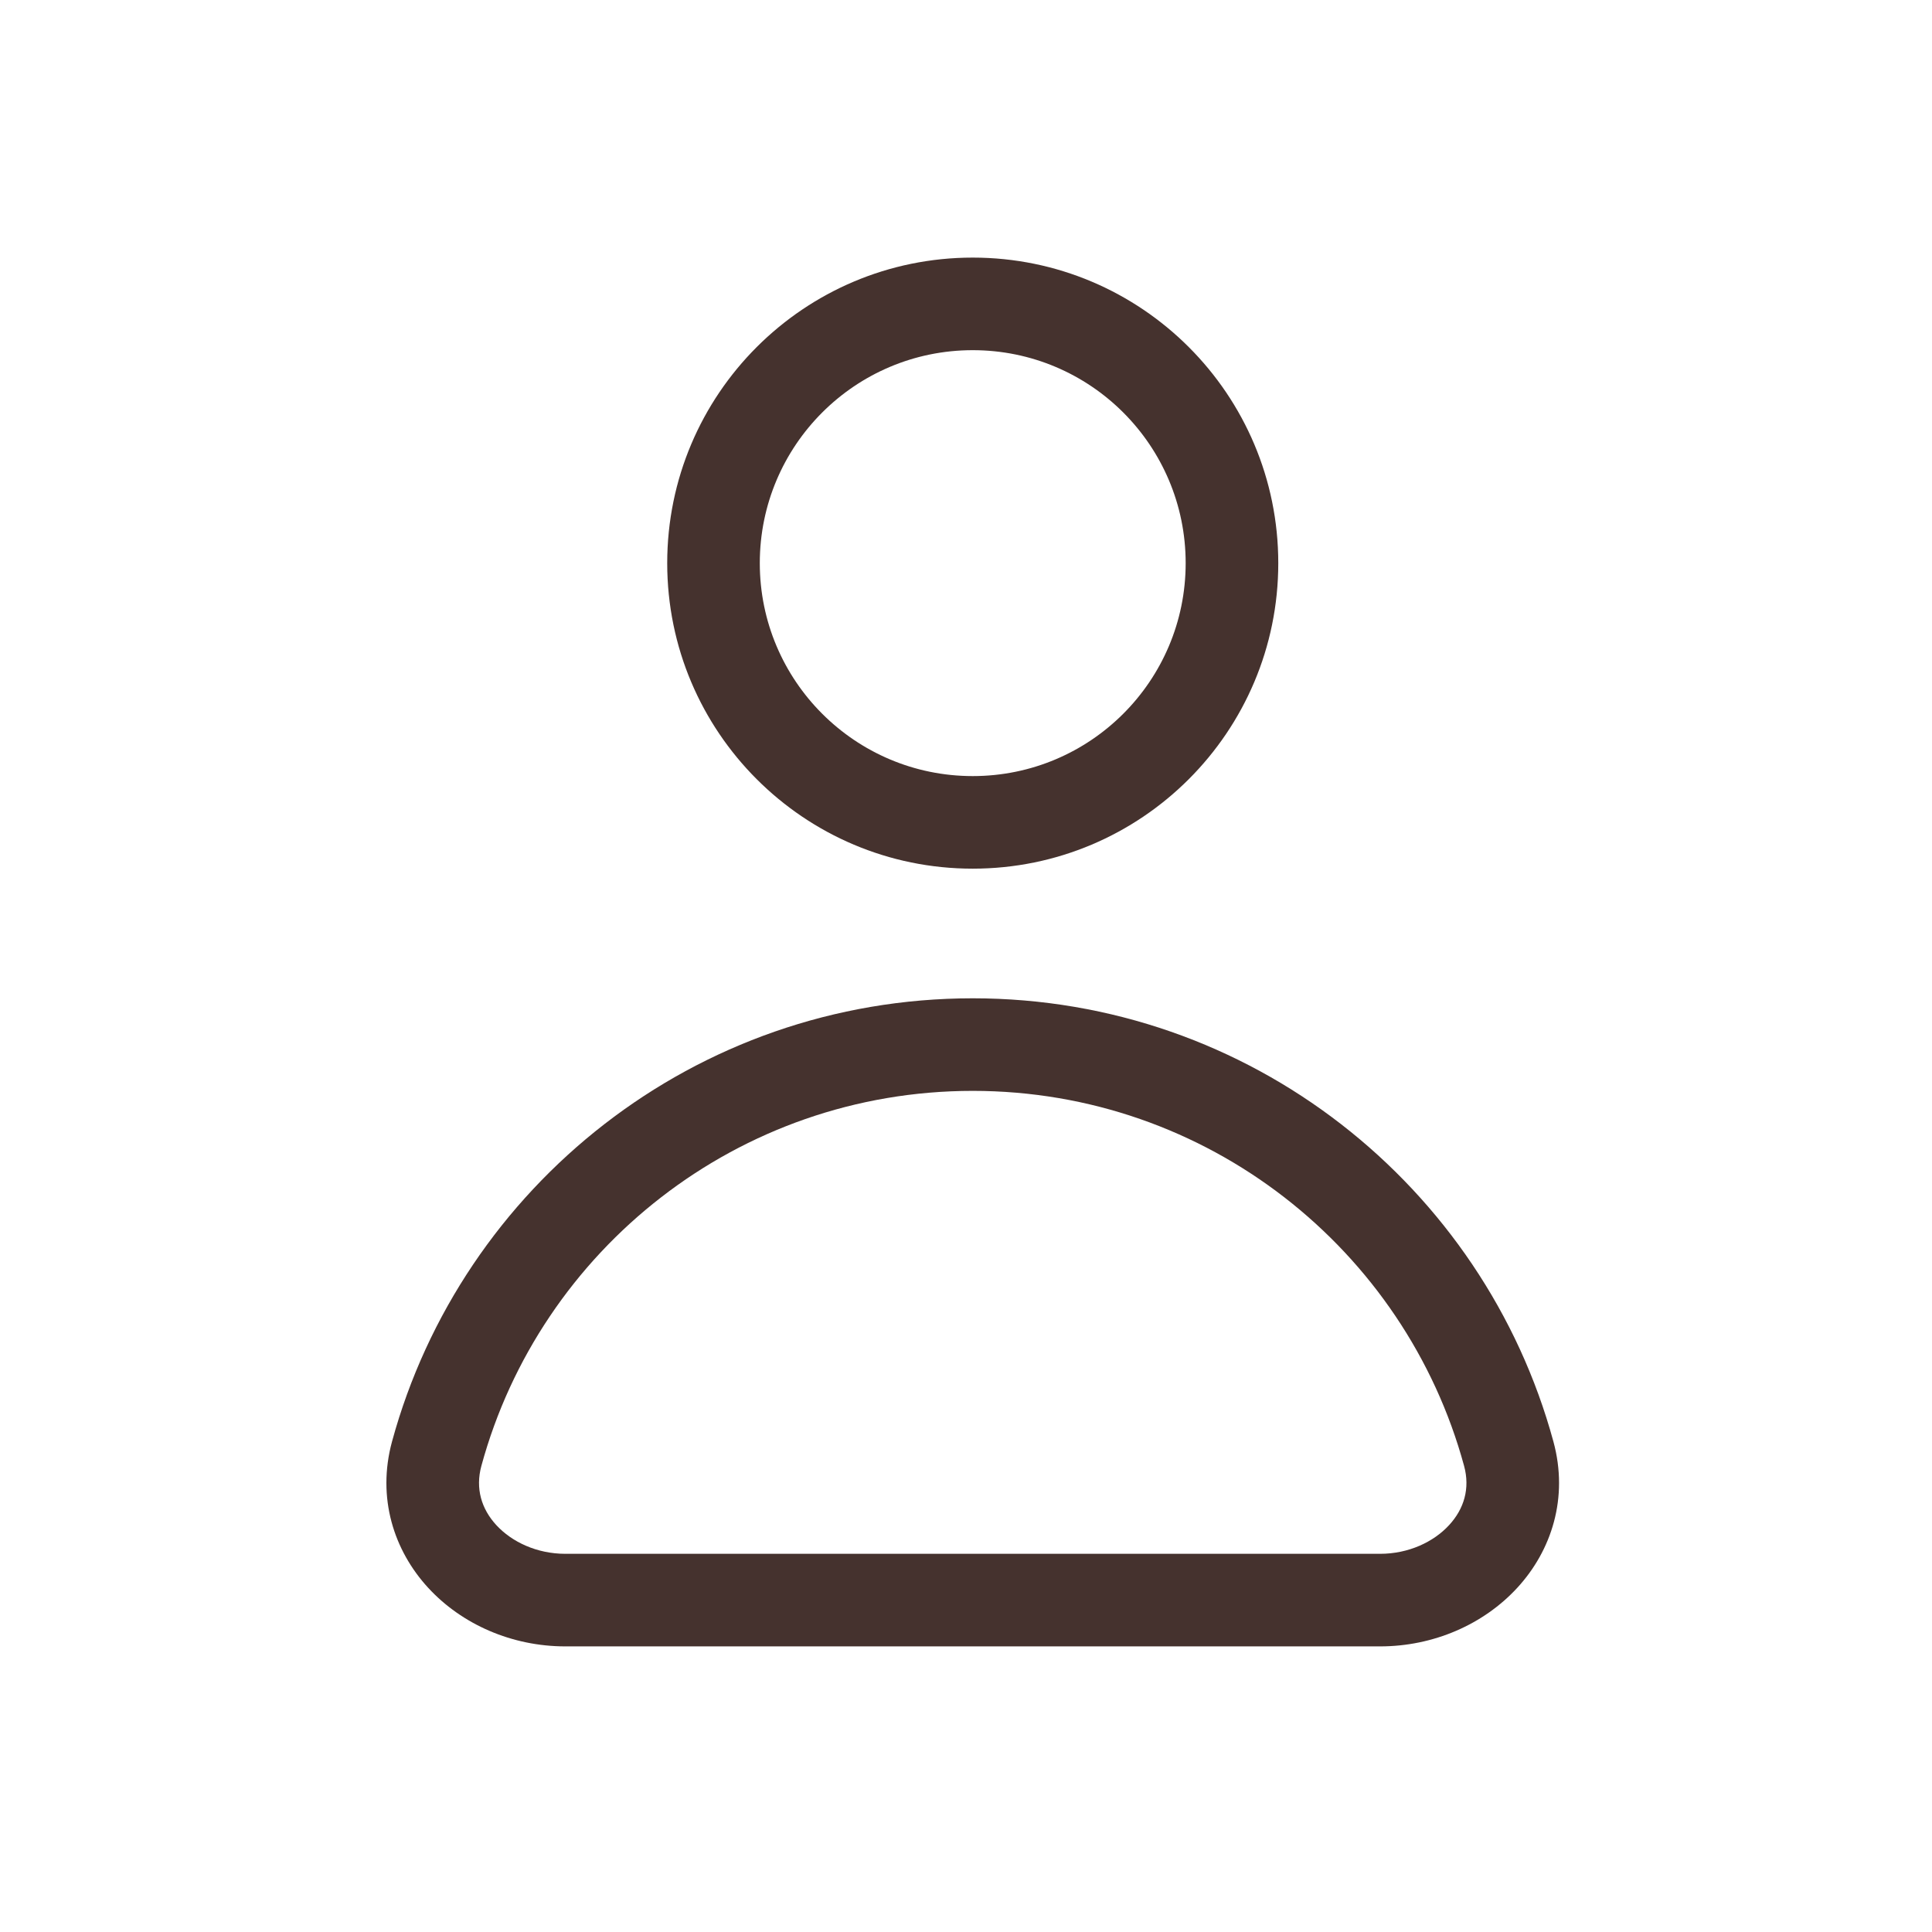 <?xml version="1.0" encoding="UTF-8"?> <svg xmlns="http://www.w3.org/2000/svg" width="60" height="60" viewBox="0 0 60 60" fill="none"><path fill-rule="evenodd" clip-rule="evenodd" d="M12.175 44.767C14.337 36.836 21.59 31.003 30.209 31.003C38.828 31.003 46.081 36.836 48.242 44.767C48.719 46.516 48.185 48.154 47.119 49.312C46.072 50.449 44.518 51.13 42.86 51.13H17.557C15.9 51.13 14.346 50.449 13.299 49.312C12.233 48.154 11.699 46.516 12.175 44.767ZM30.209 33.878C22.92 33.878 16.779 38.811 14.95 45.523C14.758 46.225 14.951 46.861 15.414 47.364C15.897 47.888 16.674 48.255 17.557 48.255H42.86C43.744 48.255 44.521 47.888 45.003 47.364C45.467 46.861 45.66 46.225 45.468 45.523L45.468 45.523C43.639 38.811 37.498 33.878 30.209 33.878Z" fill="#45322E"></path><path fill-rule="evenodd" clip-rule="evenodd" d="M30.209 10.875C26.557 10.875 23.596 13.836 23.596 17.489C23.596 21.141 26.557 24.102 30.209 24.102C33.862 24.102 36.822 21.141 36.822 17.489C36.822 13.836 33.862 10.875 30.209 10.875ZM20.721 17.489C20.721 12.248 24.969 8 30.209 8C35.45 8 39.698 12.248 39.698 17.489C39.698 22.729 35.45 26.977 30.209 26.977C24.969 26.977 20.721 22.729 20.721 17.489Z" fill="#45322E"></path></svg> 